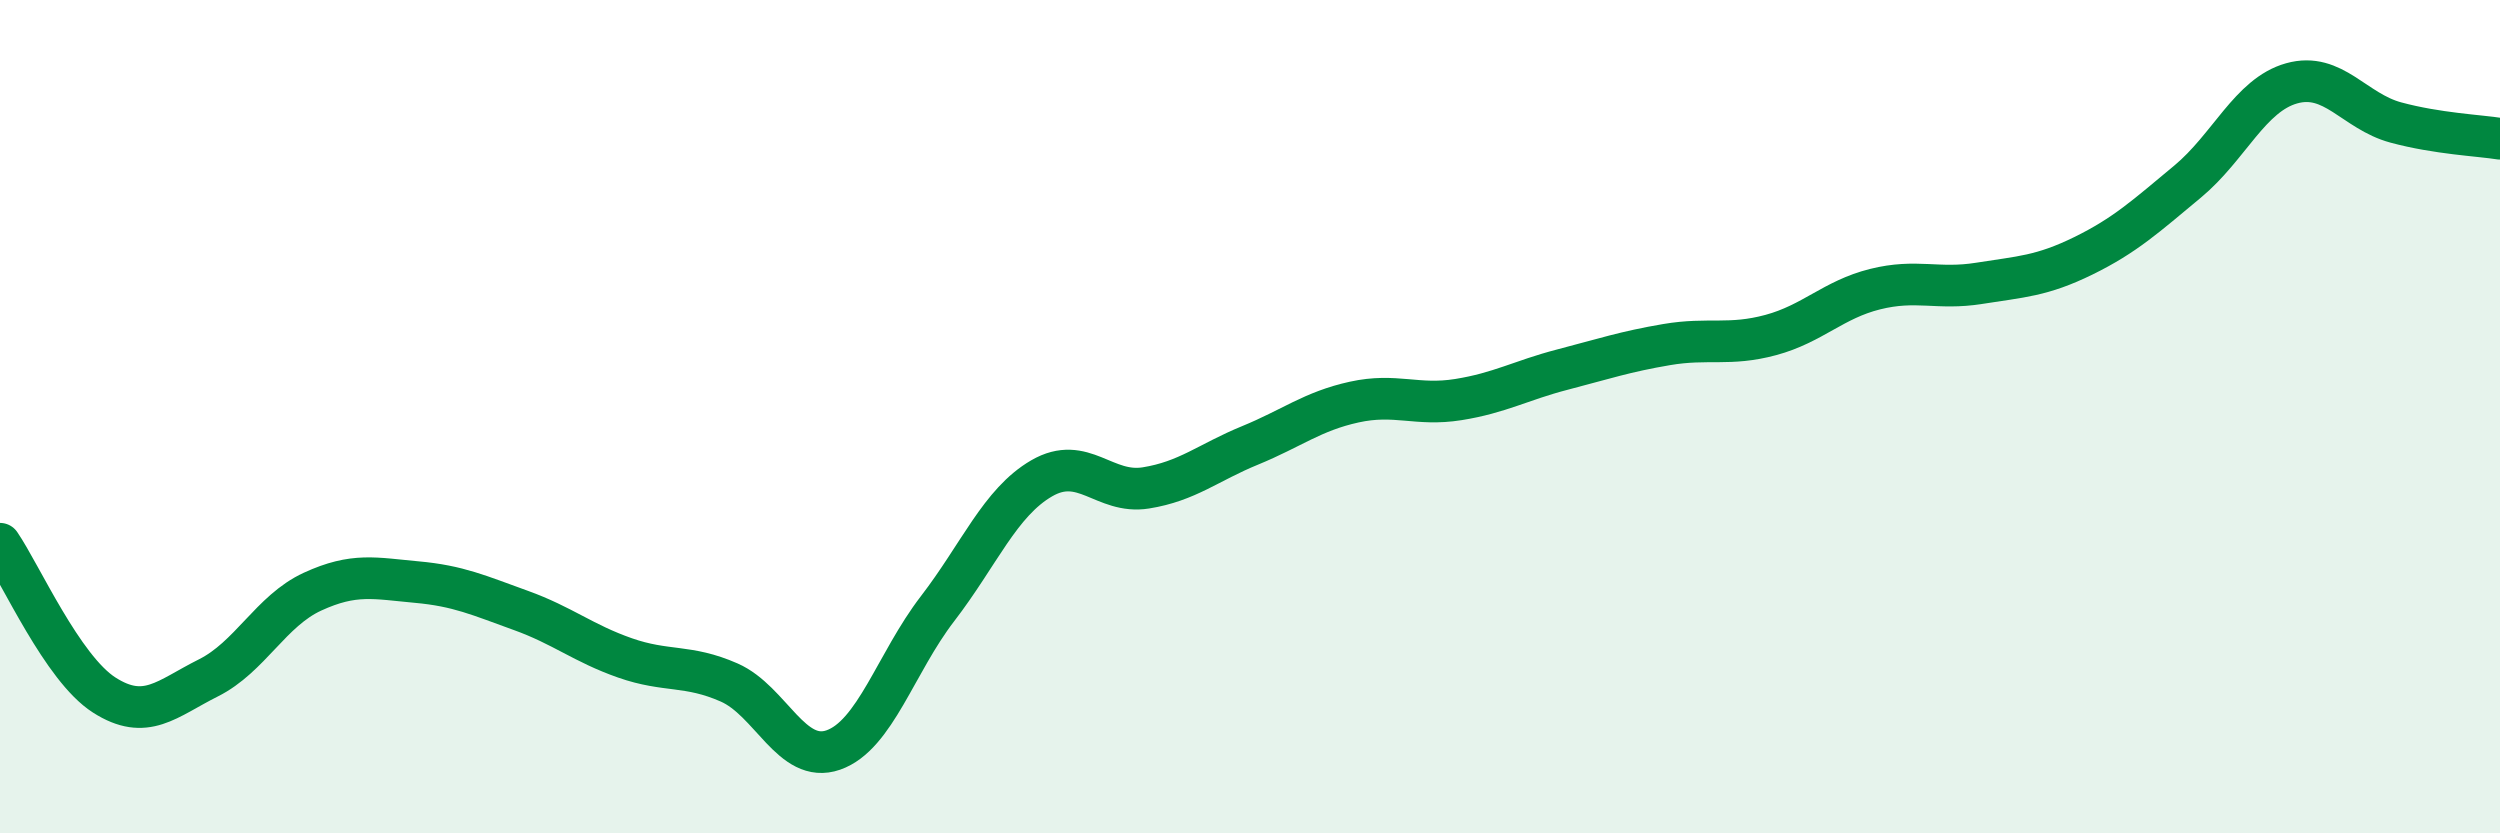 
    <svg width="60" height="20" viewBox="0 0 60 20" xmlns="http://www.w3.org/2000/svg">
      <path
        d="M 0,13.05 C 0.5,13.78 1.5,16.04 2.5,16.68 C 3.5,17.32 4,16.77 5,16.27 C 6,15.77 6.5,14.66 7.5,14.2 C 8.5,13.74 9,13.88 10,13.97 C 11,14.06 11.5,14.29 12.5,14.65 C 13.5,15.01 14,15.44 15,15.79 C 16,16.14 16.5,15.94 17.5,16.38 C 18.5,16.82 19,18.35 20,18 C 21,17.65 21.5,15.91 22.5,14.61 C 23.5,13.31 24,12.06 25,11.48 C 26,10.9 26.5,11.87 27.5,11.71 C 28.5,11.55 29,11.1 30,10.69 C 31,10.28 31.5,9.87 32.5,9.65 C 33.5,9.43 34,9.75 35,9.59 C 36,9.43 36.5,9.13 37.5,8.87 C 38.5,8.61 39,8.44 40,8.27 C 41,8.1 41.5,8.31 42.5,8.04 C 43.5,7.77 44,7.19 45,6.94 C 46,6.69 46.5,6.96 47.5,6.8 C 48.5,6.64 49,6.63 50,6.14 C 51,5.65 51.5,5.19 52.5,4.36 C 53.5,3.53 54,2.28 55,2 C 56,1.72 56.5,2.67 57.5,2.94 C 58.5,3.21 59.5,3.25 60,3.33L60 20L0 20Z"
        fill="#008740"
        opacity="0.1"
        stroke-linecap="round"
        stroke-linejoin="round"
      />
      <path
        d="M 0,13.05 C 0.5,13.78 1.5,16.04 2.5,16.68 C 3.5,17.32 4,16.77 5,16.27 C 6,15.77 6.5,14.66 7.5,14.2 C 8.5,13.74 9,13.88 10,13.97 C 11,14.06 11.5,14.29 12.5,14.65 C 13.5,15.01 14,15.44 15,15.79 C 16,16.14 16.5,15.94 17.5,16.38 C 18.5,16.82 19,18.35 20,18 C 21,17.65 21.5,15.91 22.5,14.61 C 23.5,13.31 24,12.06 25,11.48 C 26,10.9 26.5,11.87 27.5,11.71 C 28.5,11.55 29,11.1 30,10.69 C 31,10.28 31.5,9.87 32.5,9.65 C 33.5,9.43 34,9.75 35,9.59 C 36,9.43 36.5,9.13 37.5,8.87 C 38.5,8.61 39,8.44 40,8.27 C 41,8.1 41.5,8.31 42.5,8.04 C 43.5,7.77 44,7.19 45,6.94 C 46,6.69 46.5,6.96 47.5,6.8 C 48.5,6.64 49,6.63 50,6.14 C 51,5.65 51.5,5.19 52.5,4.36 C 53.5,3.53 54,2.28 55,2 C 56,1.72 56.5,2.67 57.5,2.94 C 58.5,3.21 59.5,3.25 60,3.33"
        stroke="#008740"
        stroke-width="1"
        fill="none"
        stroke-linecap="round"
        stroke-linejoin="round"
      />
    </svg>
  